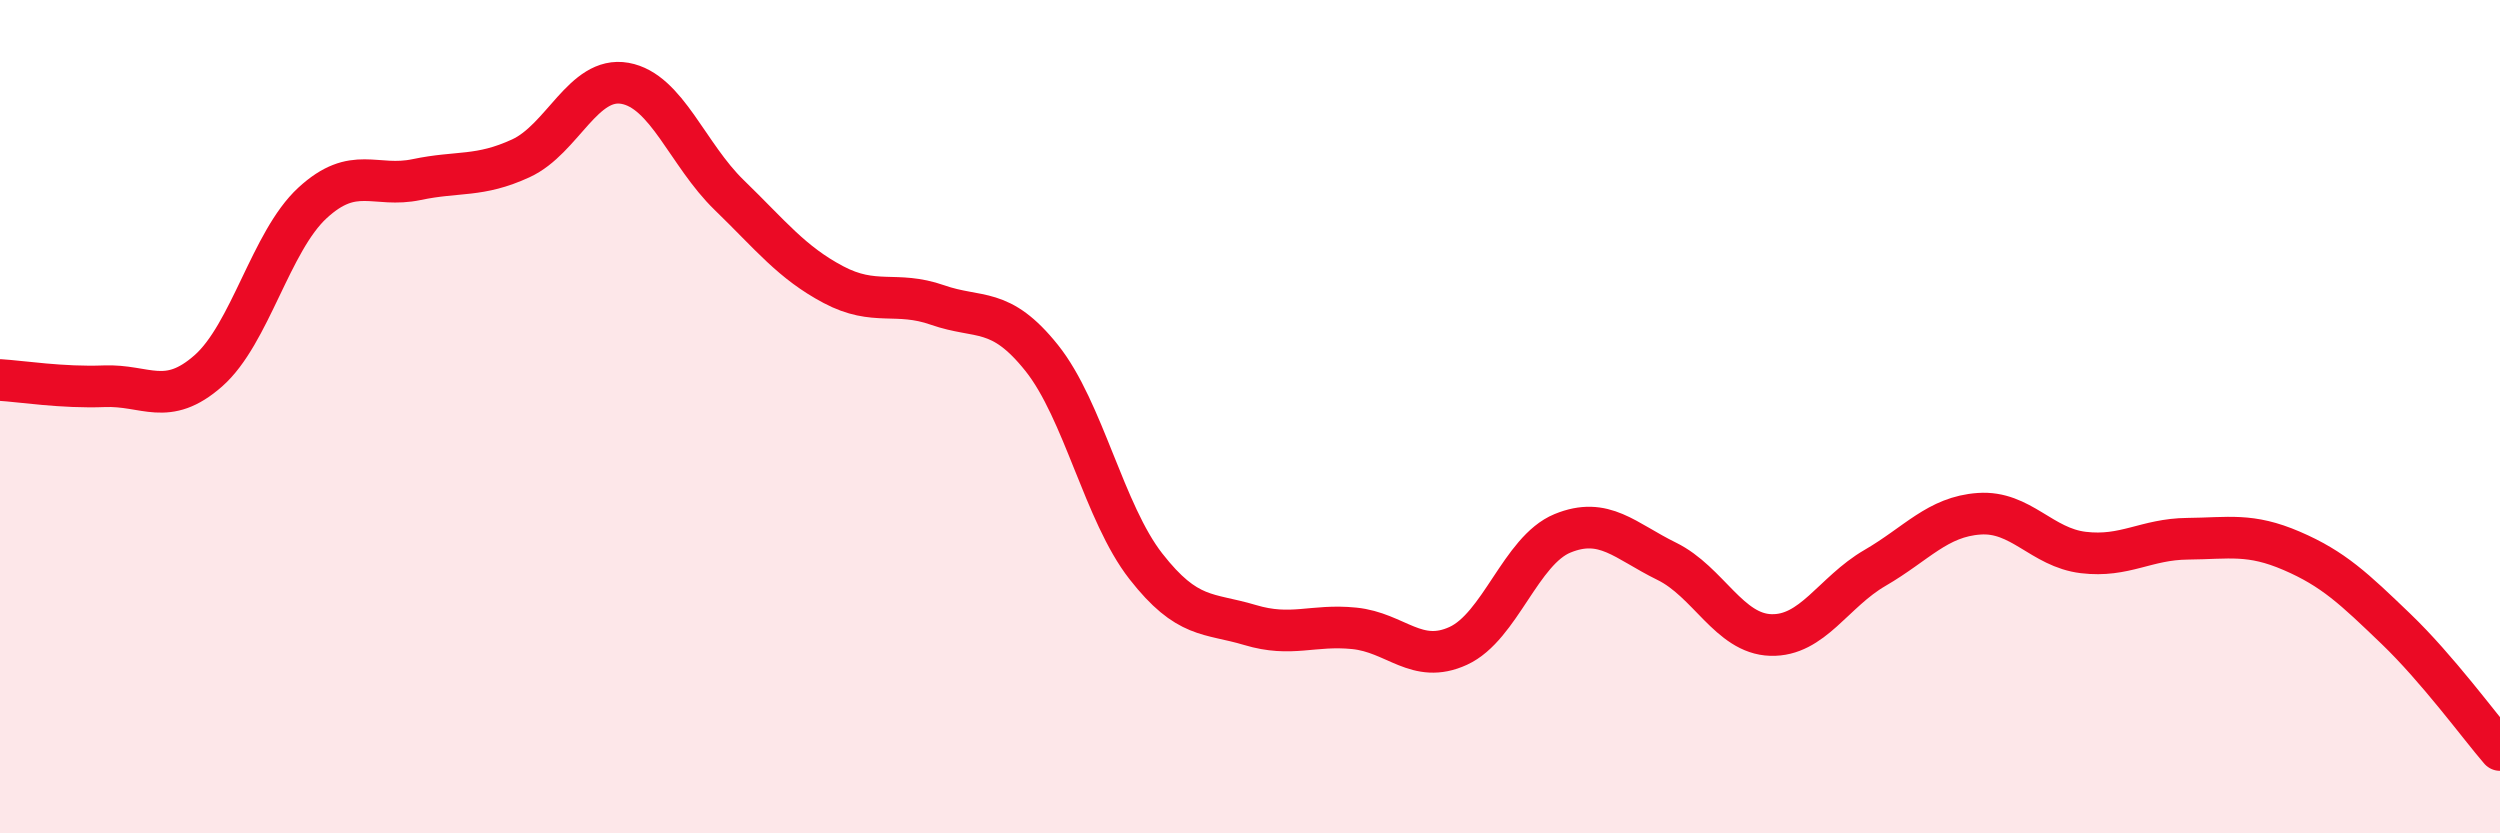 
    <svg width="60" height="20" viewBox="0 0 60 20" xmlns="http://www.w3.org/2000/svg">
      <path
        d="M 0,9.12 C 0.5,9.15 1.5,9.31 2.5,9.27 C 3.5,9.23 4,9.78 5,8.9 C 6,8.02 6.5,5.79 7.5,4.87 C 8.5,3.95 9,4.52 10,4.31 C 11,4.1 11.5,4.26 12.5,3.8 C 13.5,3.34 14,1.82 15,2 C 16,2.18 16.5,3.71 17.5,4.68 C 18.5,5.65 19,6.3 20,6.83 C 21,7.36 21.5,6.97 22.5,7.32 C 23.5,7.67 24,7.34 25,8.59 C 26,9.84 26.5,12.31 27.5,13.59 C 28.5,14.87 29,14.7 30,15 C 31,15.3 31.5,14.98 32.5,15.08 C 33.5,15.18 34,15.96 35,15.5 C 36,15.04 36.5,13.21 37.5,12.8 C 38.5,12.39 39,12.98 40,13.47 C 41,13.96 41.5,15.21 42.5,15.24 C 43.5,15.27 44,14.21 45,13.63 C 46,13.05 46.5,12.4 47.5,12.33 C 48.5,12.26 49,13.14 50,13.26 C 51,13.38 51.5,12.94 52.5,12.93 C 53.5,12.92 54,12.79 55,13.22 C 56,13.65 56.5,14.13 57.5,15.09 C 58.5,16.05 59.5,17.42 60,18L60 20L0 20Z"
        fill="#EB0A25"
        opacity="0.1"
        stroke-linecap="round"
        stroke-linejoin="round"
      />
      <path
        d="M 0,9.12 C 0.5,9.15 1.5,9.31 2.5,9.27 C 3.5,9.23 4,9.78 5,8.9 C 6,8.02 6.5,5.79 7.5,4.87 C 8.5,3.95 9,4.52 10,4.31 C 11,4.1 11.5,4.26 12.5,3.8 C 13.5,3.34 14,1.82 15,2 C 16,2.18 16.5,3.71 17.5,4.68 C 18.5,5.65 19,6.3 20,6.83 C 21,7.36 21.5,6.97 22.5,7.32 C 23.5,7.67 24,7.34 25,8.59 C 26,9.84 26.5,12.31 27.5,13.59 C 28.5,14.87 29,14.7 30,15 C 31,15.3 31.5,14.98 32.5,15.08 C 33.5,15.18 34,15.96 35,15.5 C 36,15.04 36.5,13.21 37.5,12.8 C 38.5,12.39 39,12.98 40,13.47 C 41,13.96 41.5,15.21 42.5,15.24 C 43.5,15.27 44,14.21 45,13.63 C 46,13.05 46.5,12.4 47.5,12.33 C 48.5,12.26 49,13.14 50,13.26 C 51,13.38 51.5,12.94 52.5,12.93 C 53.5,12.92 54,12.79 55,13.22 C 56,13.65 56.5,14.13 57.5,15.09 C 58.5,16.05 59.5,17.42 60,18"
        stroke="#EB0A25"
        stroke-width="1"
        fill="none"
        stroke-linecap="round"
        stroke-linejoin="round"
      />
    </svg>
  